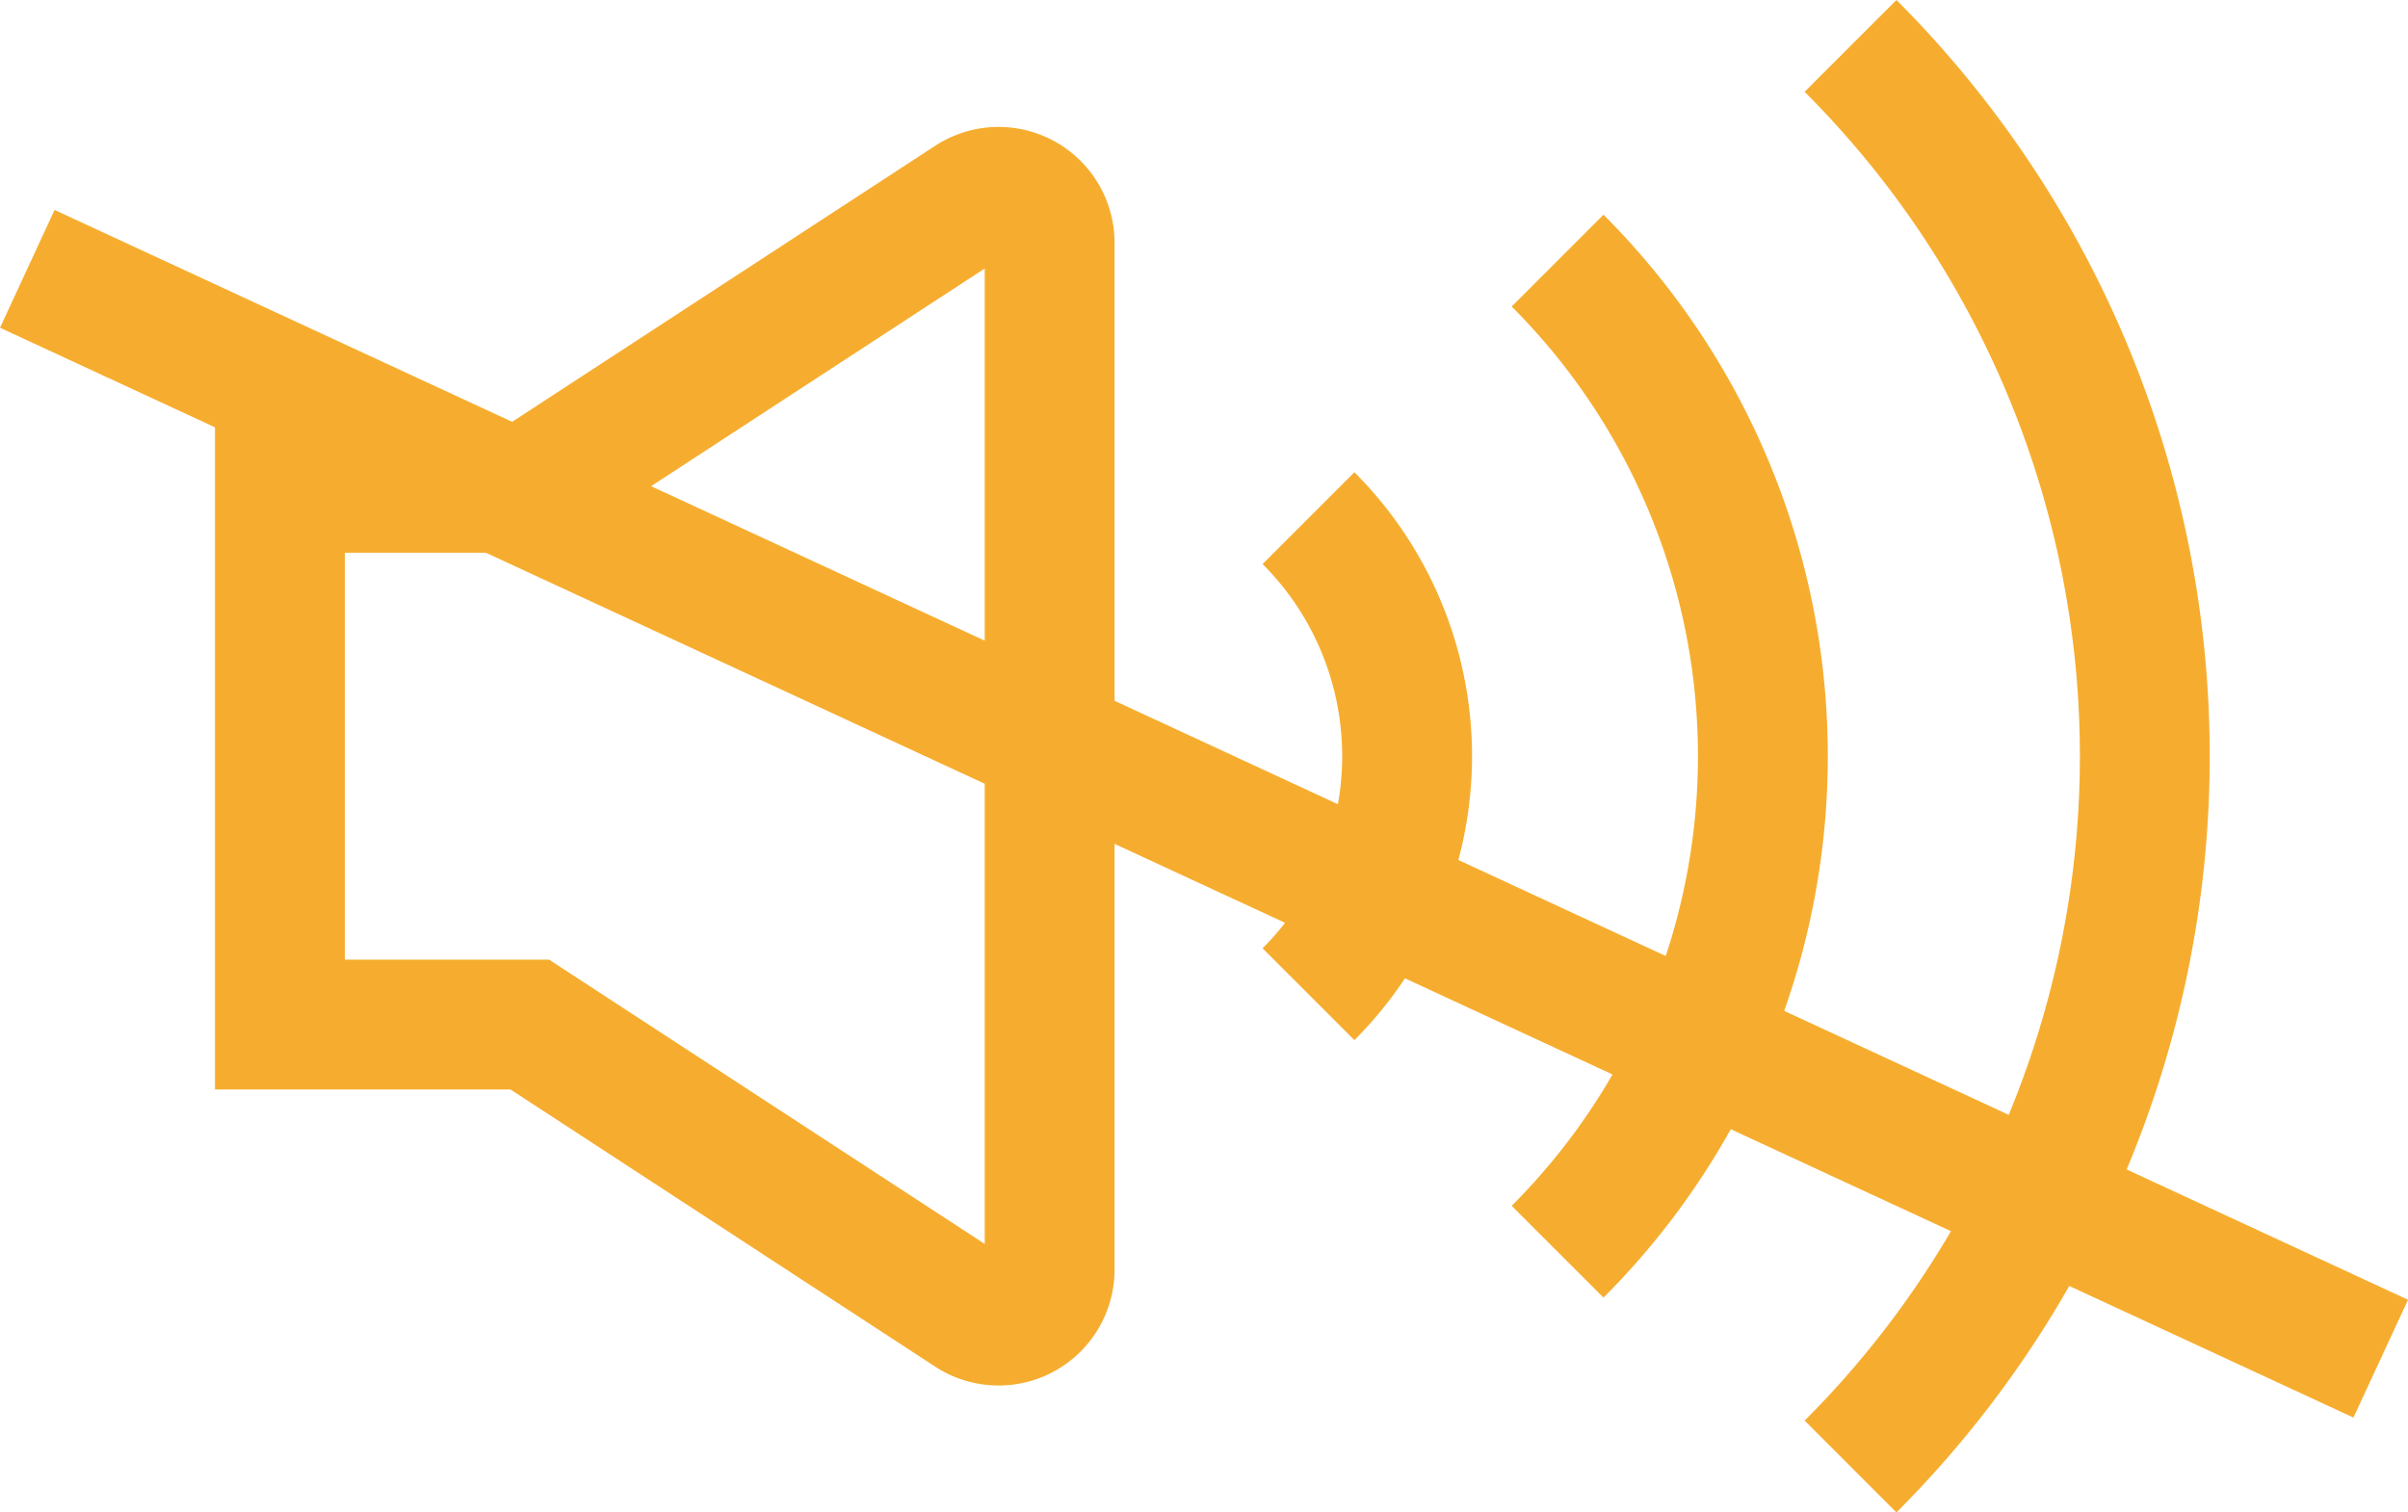 <svg id="Group_20" data-name="Group 20" xmlns="http://www.w3.org/2000/svg" xmlns:xlink="http://www.w3.org/1999/xlink" width="79.147" height="49.716" viewBox="0 0 79.147 49.716">
  <defs>
    <clipPath id="clip-path">
      <rect id="Rectangle_32" data-name="Rectangle 32" width="79.147" height="49.716" transform="translate(0 0)" fill="none" stroke="#F6AD2F" stroke-width="1"/>
    </clipPath>
  </defs>
  <g id="Group_19" data-name="Group 19" clip-path="url(#clip-path)">
    <path id="Path_25" data-name="Path 25" d="M17.412,33.68H9.2V16.036h8.213L31.924,6.567A1.678,1.678,0,0,1,34.5,7.982V41.733a1.678,1.678,0,0,1-2.58,1.416Z" fill="none" stroke="#F6AD2F" stroke-miterlimit="10" stroke-width="4.268"/>
    <path id="Path_26" data-name="Path 26" d="M43.008,17.033a11.066,11.066,0,0,1,0,15.65" fill="none" stroke="#F6AD2F" stroke-miterlimit="10" stroke-width="4.268"/>
    <path id="Path_27" data-name="Path 27" d="M51.195,8.567a23.038,23.038,0,0,1,0,32.581" fill="none" stroke="#F6AD2F" stroke-miterlimit="10" stroke-width="4.268"/>
    <path id="Path_28" data-name="Path 28" d="M60.824,1.509a33.021,33.021,0,0,1,0,46.7" fill="none" stroke="#F6AD2F" stroke-miterlimit="10" stroke-width="4.268"/>
    <line id="Line_13" data-name="Line 13" x2="77.354" y2="35.826" transform="translate(0.897 8.838)" fill="none" stroke="#F6AD2F" stroke-miterlimit="10" stroke-width="4.268"/>
  </g>
</svg>
